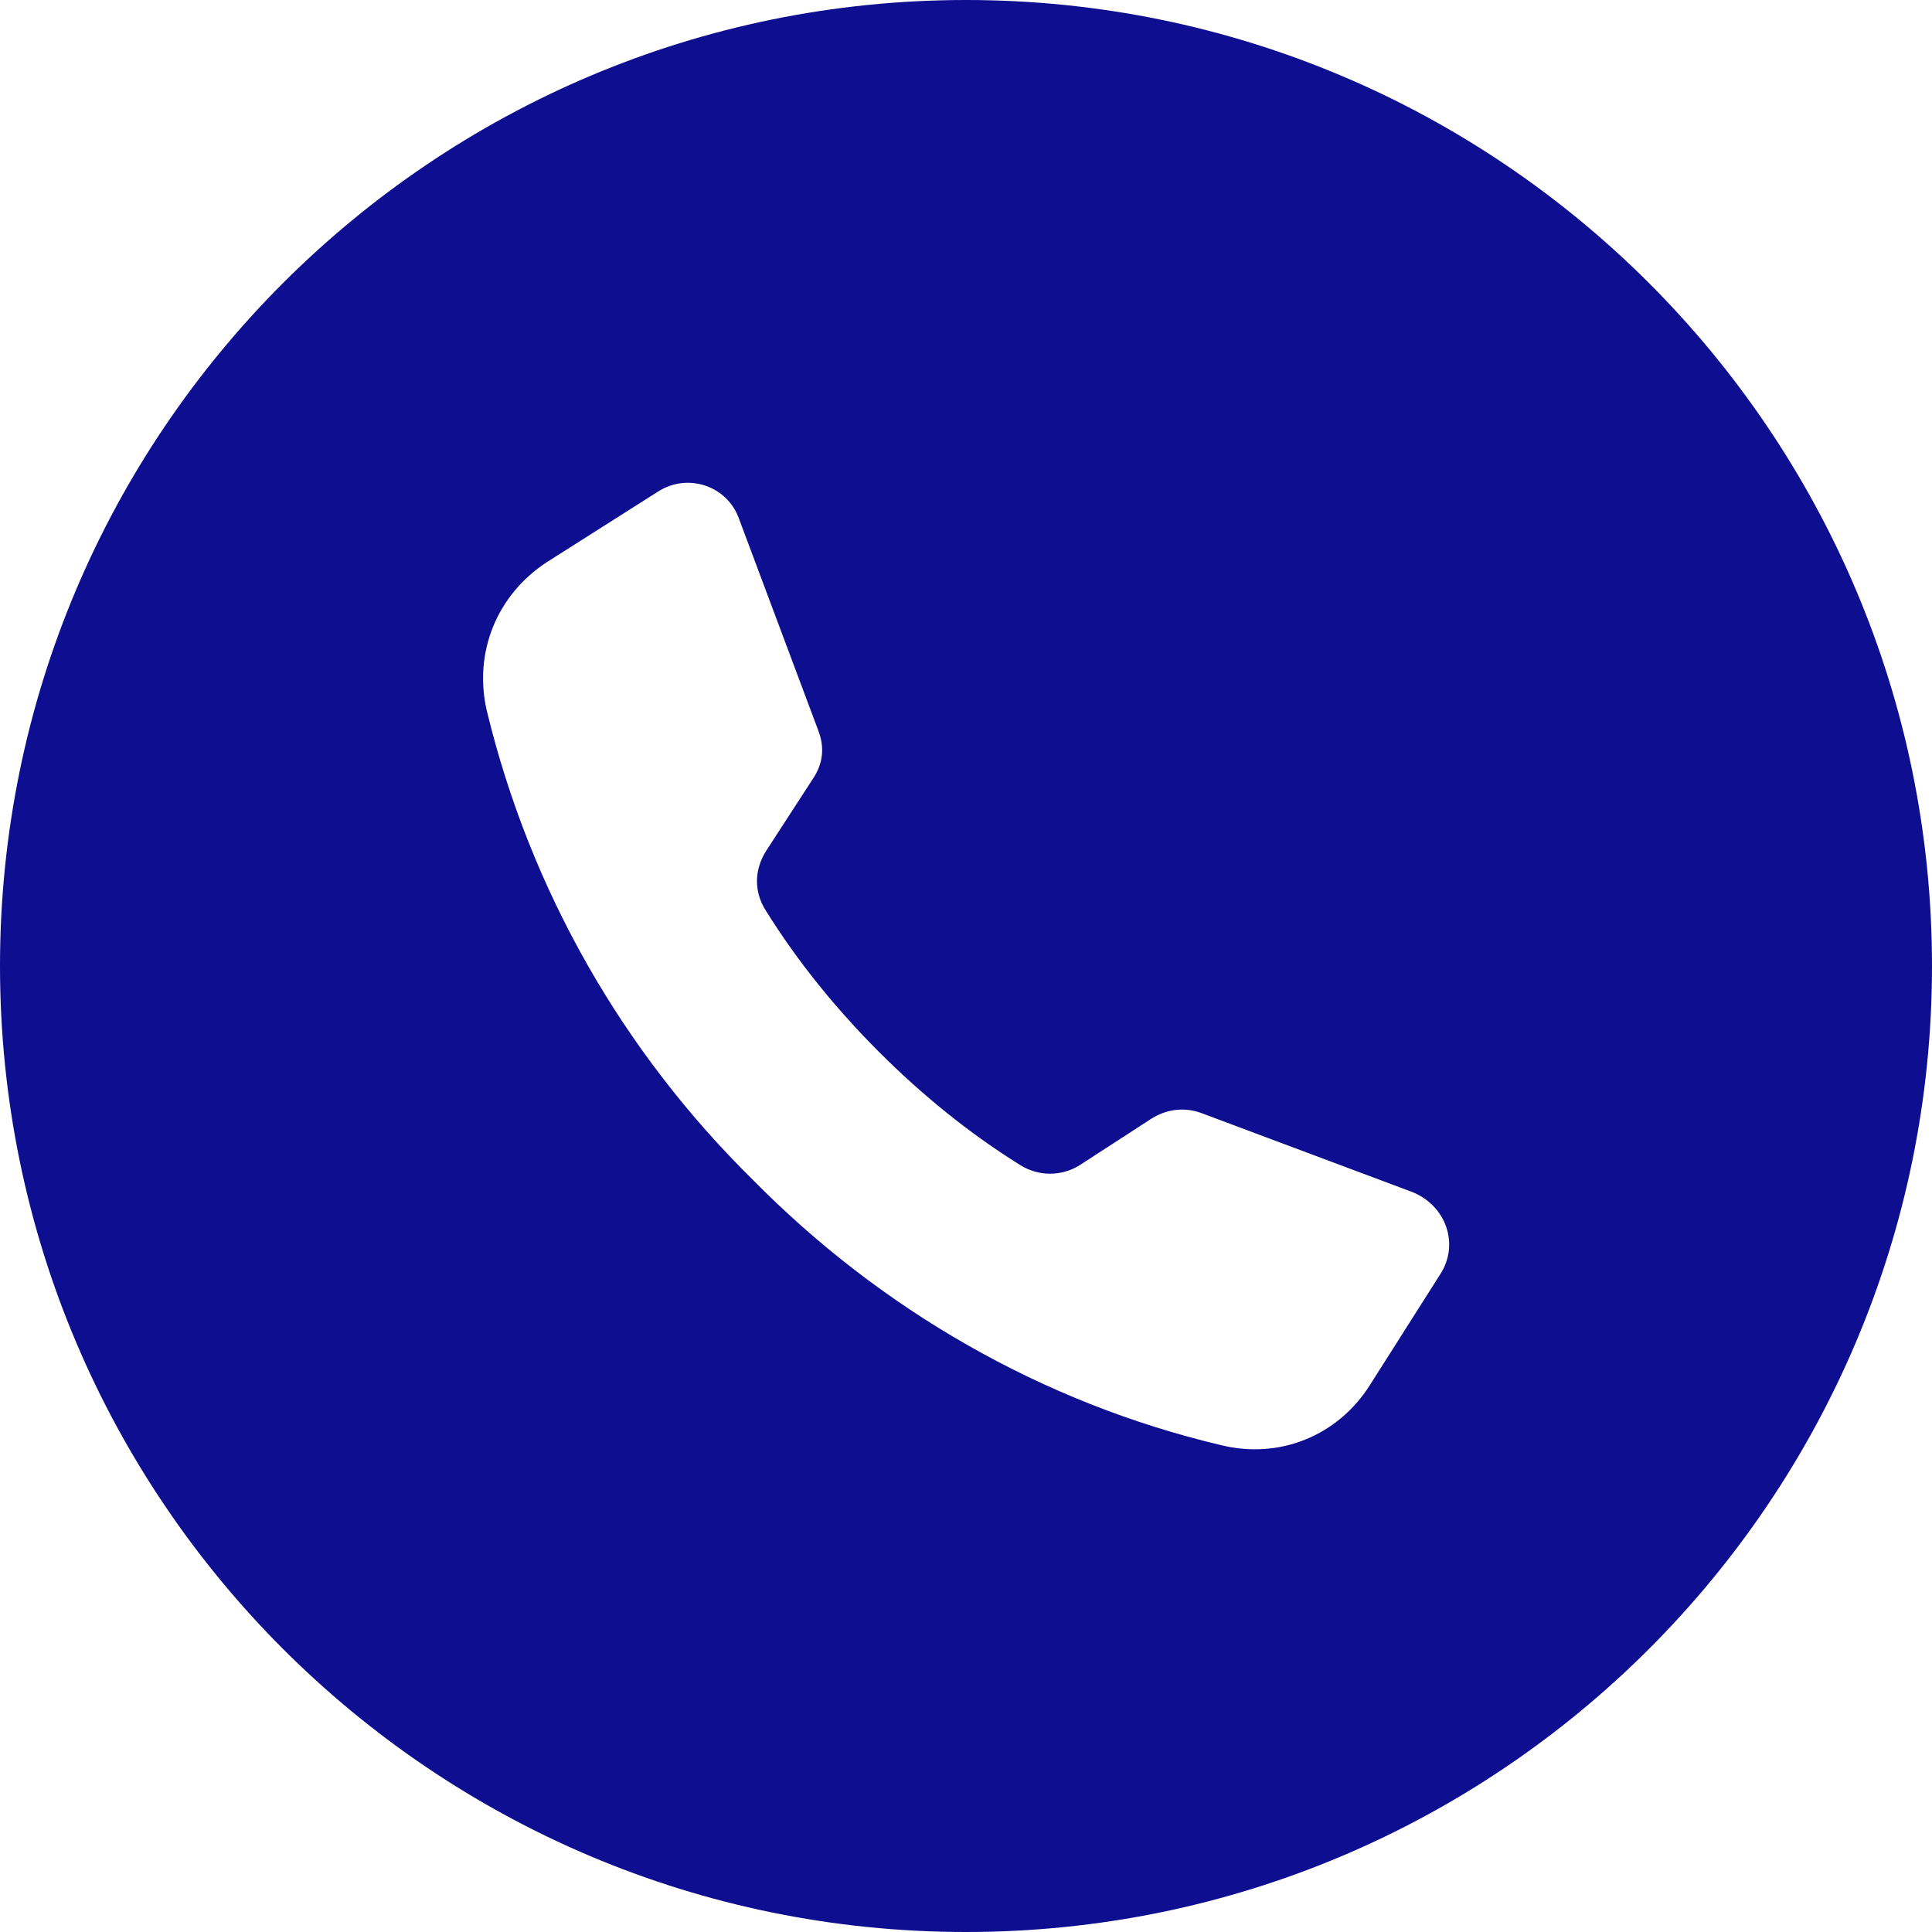 <?xml version="1.0" encoding="UTF-8"?> <svg xmlns="http://www.w3.org/2000/svg" xmlns:xlink="http://www.w3.org/1999/xlink" version="1.1" x="0px" y="0px" viewBox="0 0 200 200" style="enable-background:new 0 0 200 200;" xml:space="preserve"> <style type="text/css"> .st0{fill:#0D0E90;} </style> <g id="Layer_1"> <path class="st0" d="M100,0C44.8,0,0,44.8,0,100c0,55.2,44.8,100,100,100s100-44.8,100-100C200,44.8,155.2,0,100,0z M149.1,131.9 l-7.3,11.5c-3.3,5.2-9.3,7.7-15.4,6.2c-18.6-4.4-35.3-14.1-48.5-27.5c-13.4-13.2-23-29.9-27.5-48.5c-1.4-6,1-12,6.2-15.4l11.5-7.3 c3.1-2,7.2-0.6,8.4,2.8l8.2,21.9c0.7,1.8,0.5,3.5-0.6,5.1l-4.8,7.4c-1.2,1.9-1.3,4.2,0,6.2c3.3,5.3,7.3,10.2,11.7,14.6 c4.4,4.4,9.3,8.4,14.6,11.7c1.9,1.2,4.3,1.2,6.2,0l7.4-4.8c1.6-1,3.4-1.2,5.1-0.6l21.9,8.2C149.7,124.8,151.1,128.8,149.1,131.9z"></path> </g> <g id="Layer_2"> </g> </svg> 